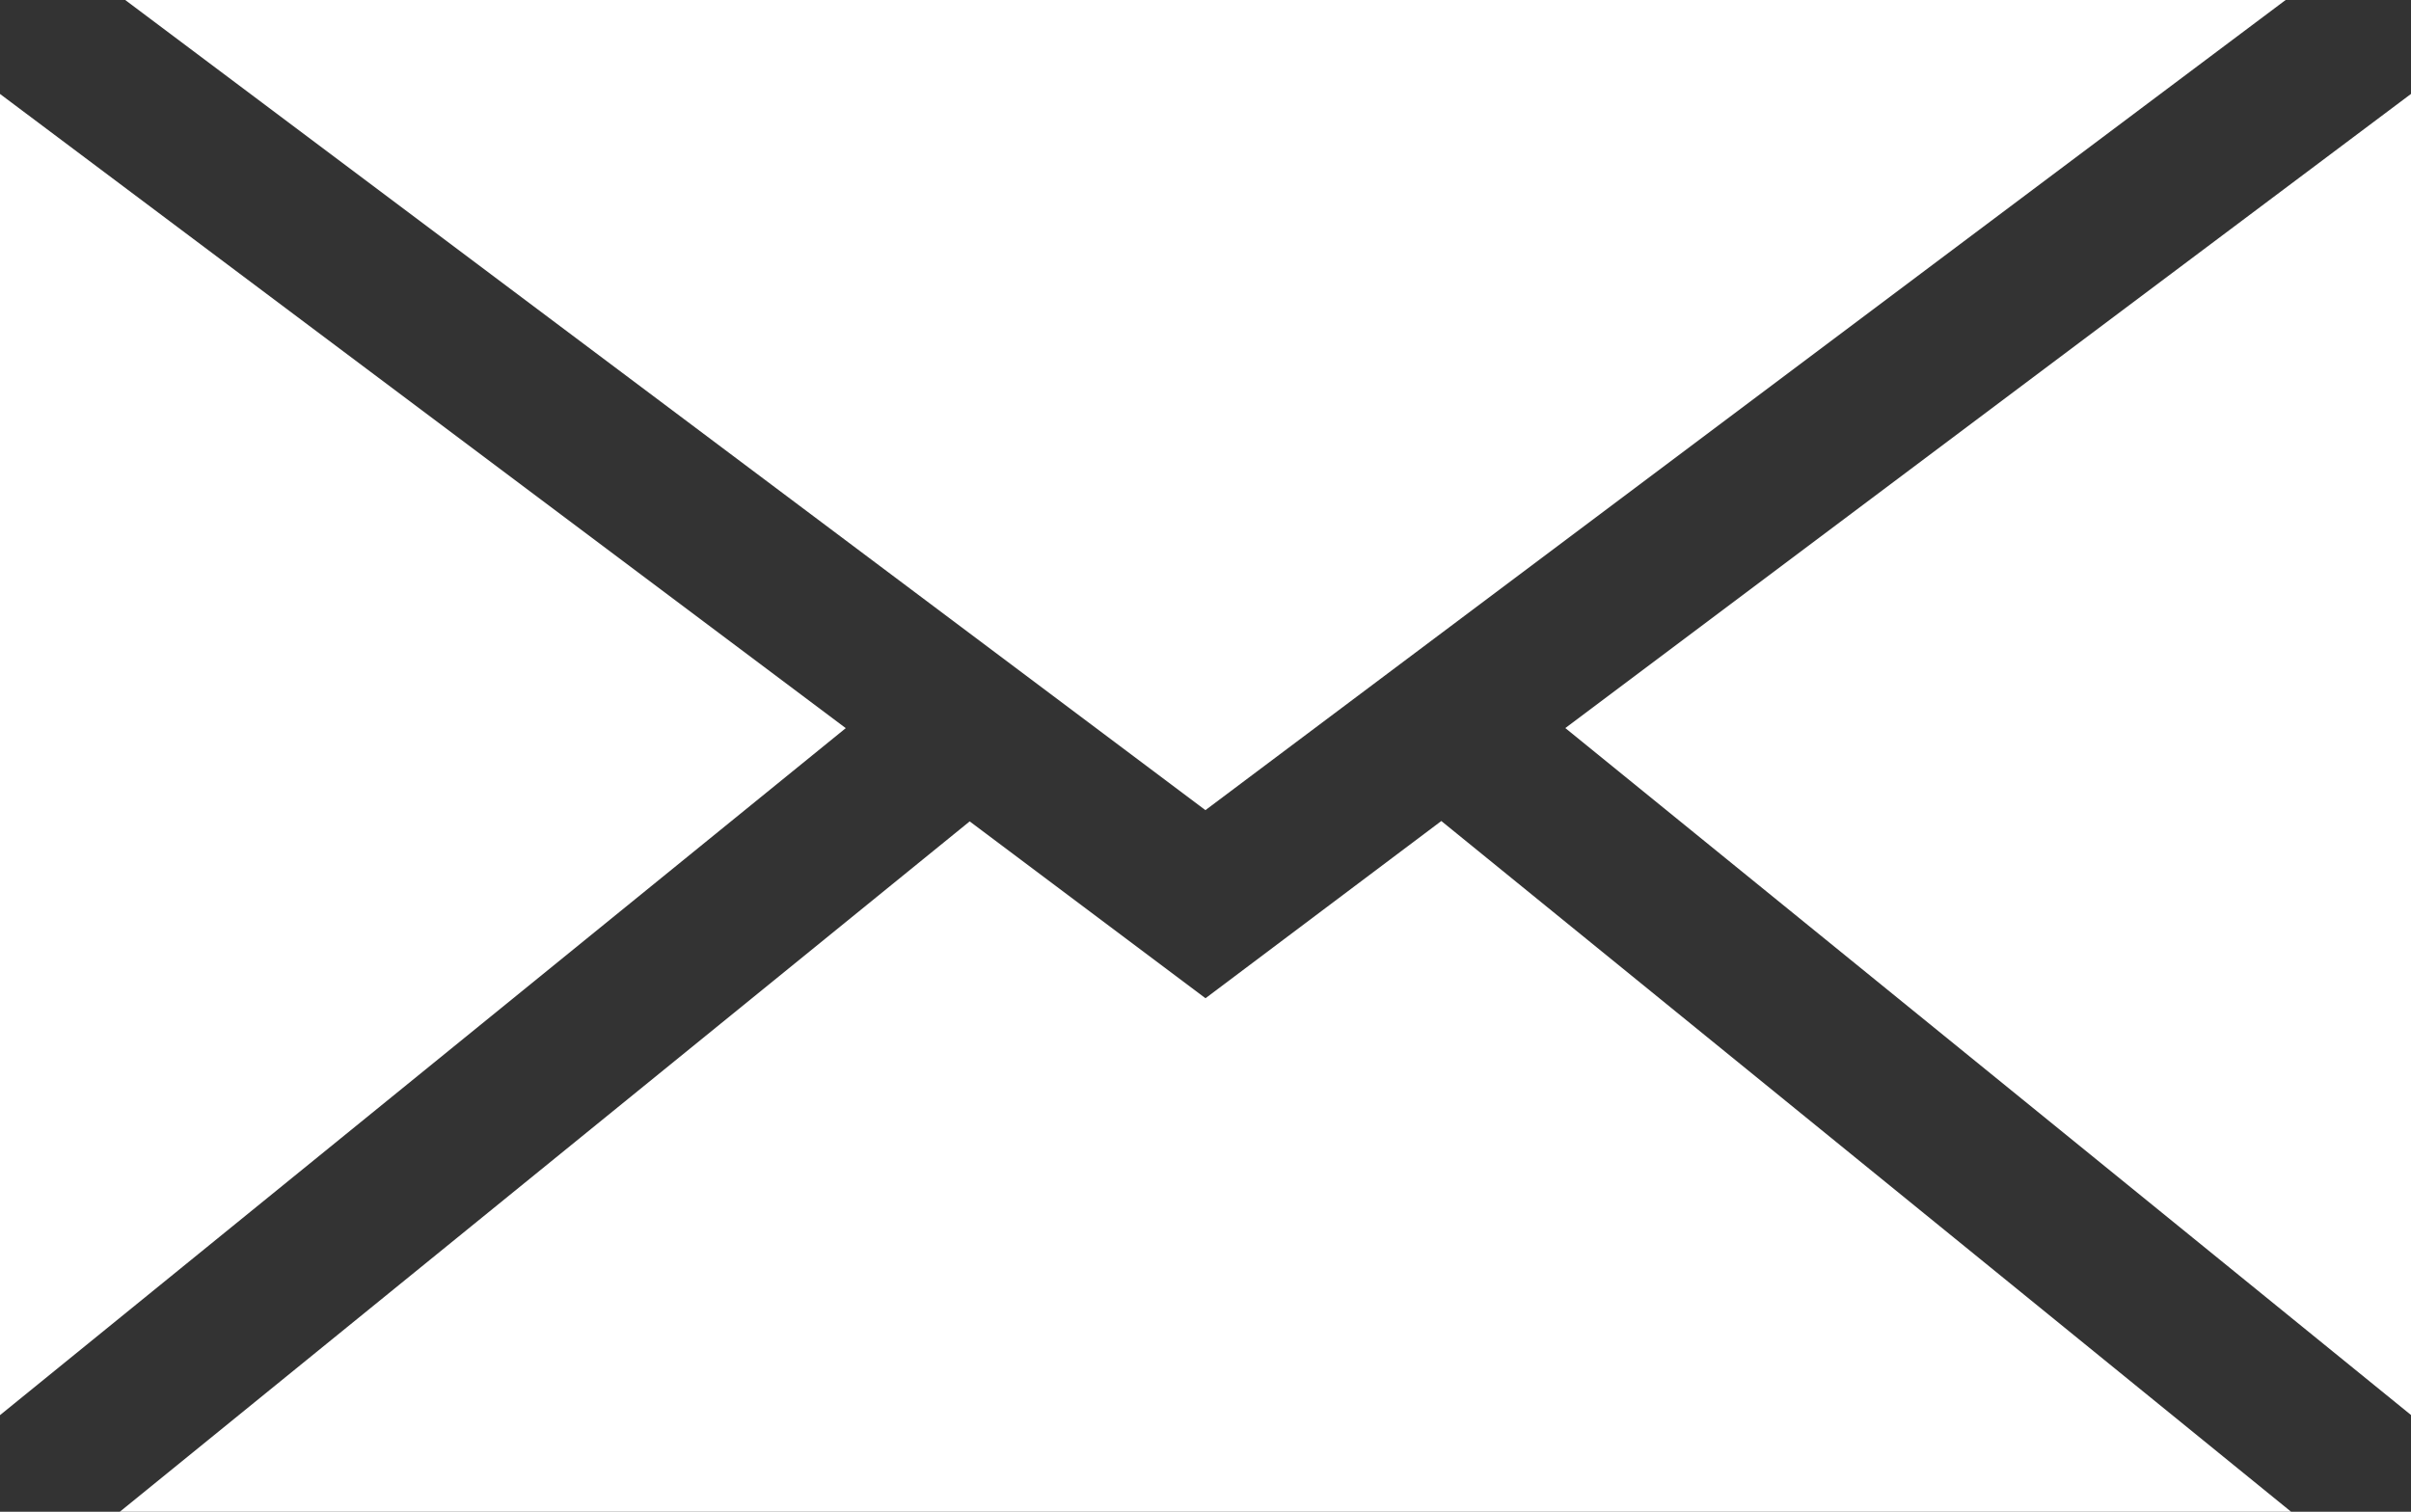 <svg id="icon-sNap-contact-w-g" xmlns="http://www.w3.org/2000/svg" width="31.694" height="19.875" viewBox="0 0 31.694 19.875">
  <rect x="0" y="0" width="31.694" height="19.875" fill="#333333" stroke="none"/>
  <path id="パス_16802" data-name="パス 16802" d="M91.733,132.363l-11.118,9.032v-17.37Z" transform="translate(-80.615 -122.79)" fill="#fff"/>
  <path id="パス_16803" data-name="パス 16803" d="M104.815,127.175l-14.2-10.651h28.4Z" transform="translate(-88.969 -116.524)" fill="#fff"/>
  <path id="パス_16804" data-name="パス 16804" d="M107.523,182.114,118.7,191.2H90.145l11.178-9.081,3.1,2.325Z" transform="translate(-88.576 -171.32)" fill="#fff"/>
  <path id="パス_16805" data-name="パス 16805" d="M216.763,124.024v17.37l-11.118-9.032Z" transform="translate(-185.068 -122.79)" fill="#fff"/>
</svg>

